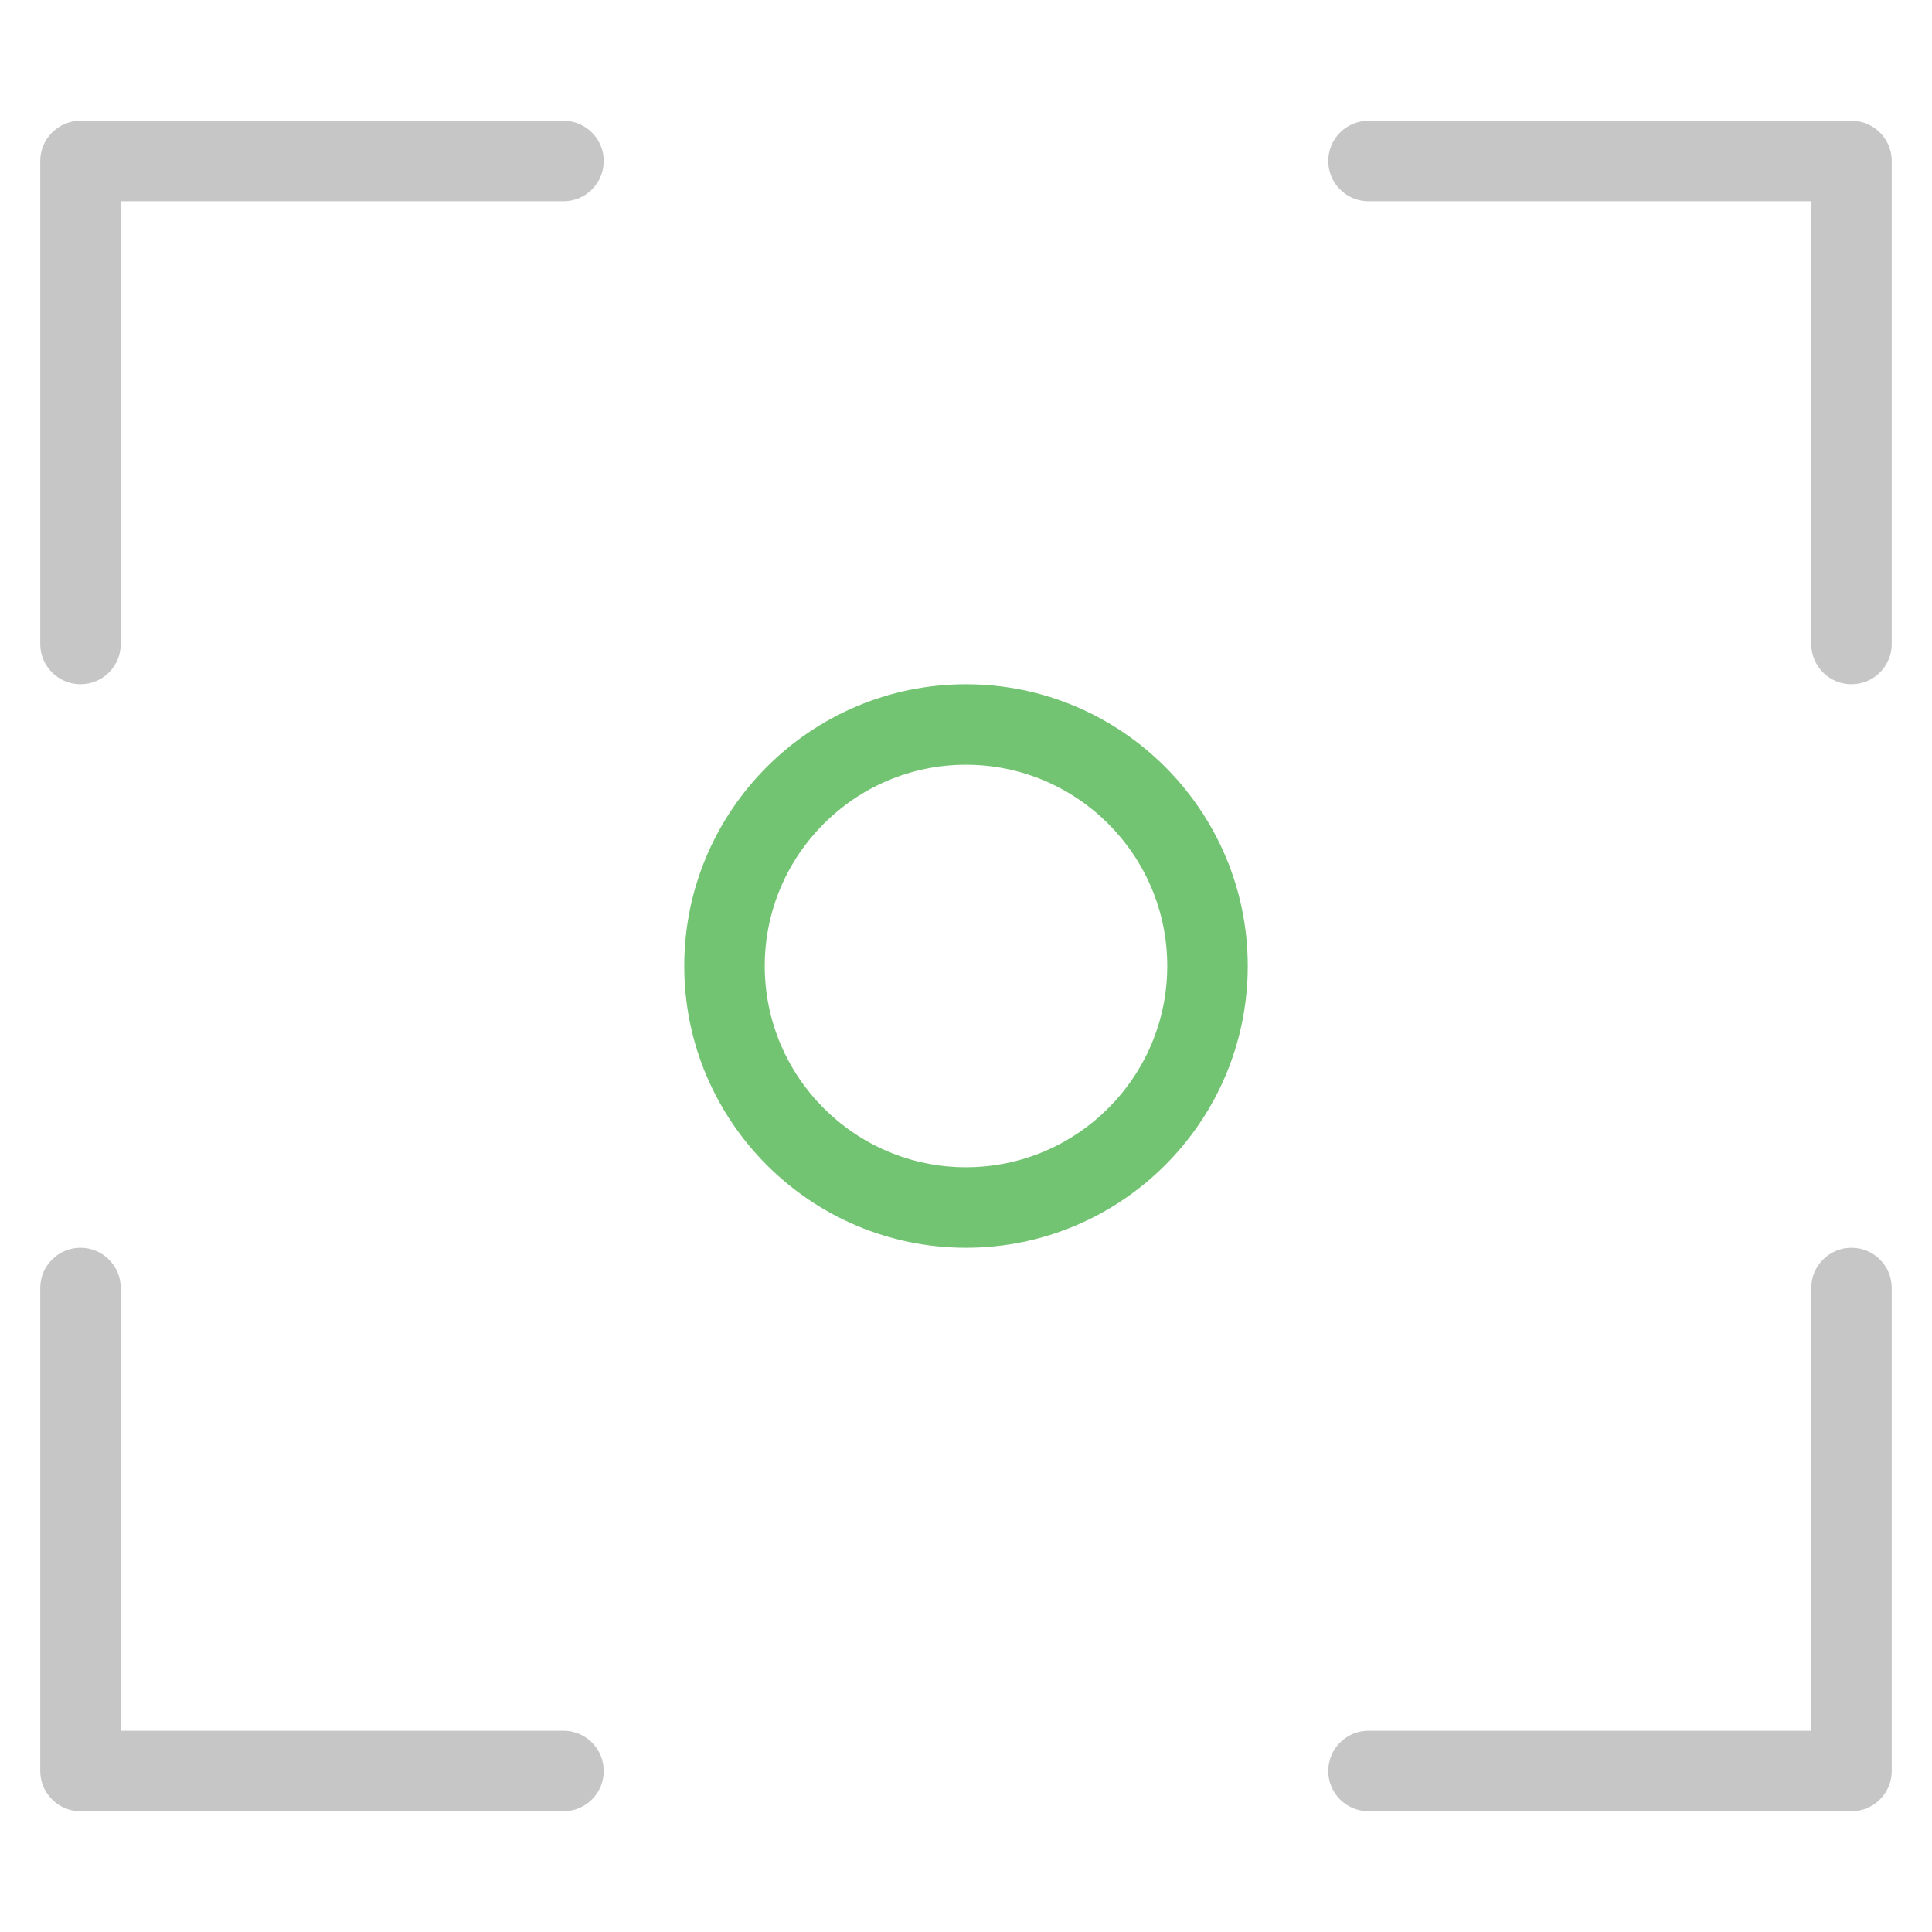 <svg xmlns="http://www.w3.org/2000/svg" viewBox="0 0 48 48" width="48" height="48"><g class="nc-icon-wrapper"><path fill="#C6C6C6" d="M2,17L2,17c-0.552,0-1-0.448-1-1V4c0-0.552,0.448-1,1-1h12c0.552,0,1,0.448,1,1v0 c0,0.552-0.448,1-1,1H3v11C3,16.552,2.552,17,2,17z"></path> <path fill="#C6C6C6" d="M46,17L46,17c-0.552,0-1-0.448-1-1V5H34c-0.552,0-1-0.448-1-1v0 c0-0.552,0.448-1,1-1h12c0.552,0,1,0.448,1,1v12C47,16.552,46.552,17,46,17z"></path> <path fill="#C6C6C6" d="M46,45H34C33.448,45,33,44.552,33,44l0,0 C33,43.448,33.448,43,34,43H45V32C45,31.448,45.448,31,46,31h0 C46.552,31,47,31.448,47,32v12C47,44.552,46.552,45,46,45z"></path> <path fill="#C6C6C6" d="M14,45H2C1.448,45,1,44.552,1,44v-12C1,31.448,1.448,31,2,31 h0C2.552,31,3,31.448,3,32V43h11C14.552,43,15,43.448,15,44l0,0 C15,44.552,14.552,45,14,45z"></path> <path fill="#72C472" d="M24,31c-3.859,0-7-3.14-7-7s3.141-7,7-7s7,3.14,7,7S27.859,31,24,31z M24,19 c-2.757,0-5,2.243-5,5s2.243,5,5,5s5-2.243,5-5S26.757,19,24,19z"></path></g></svg>